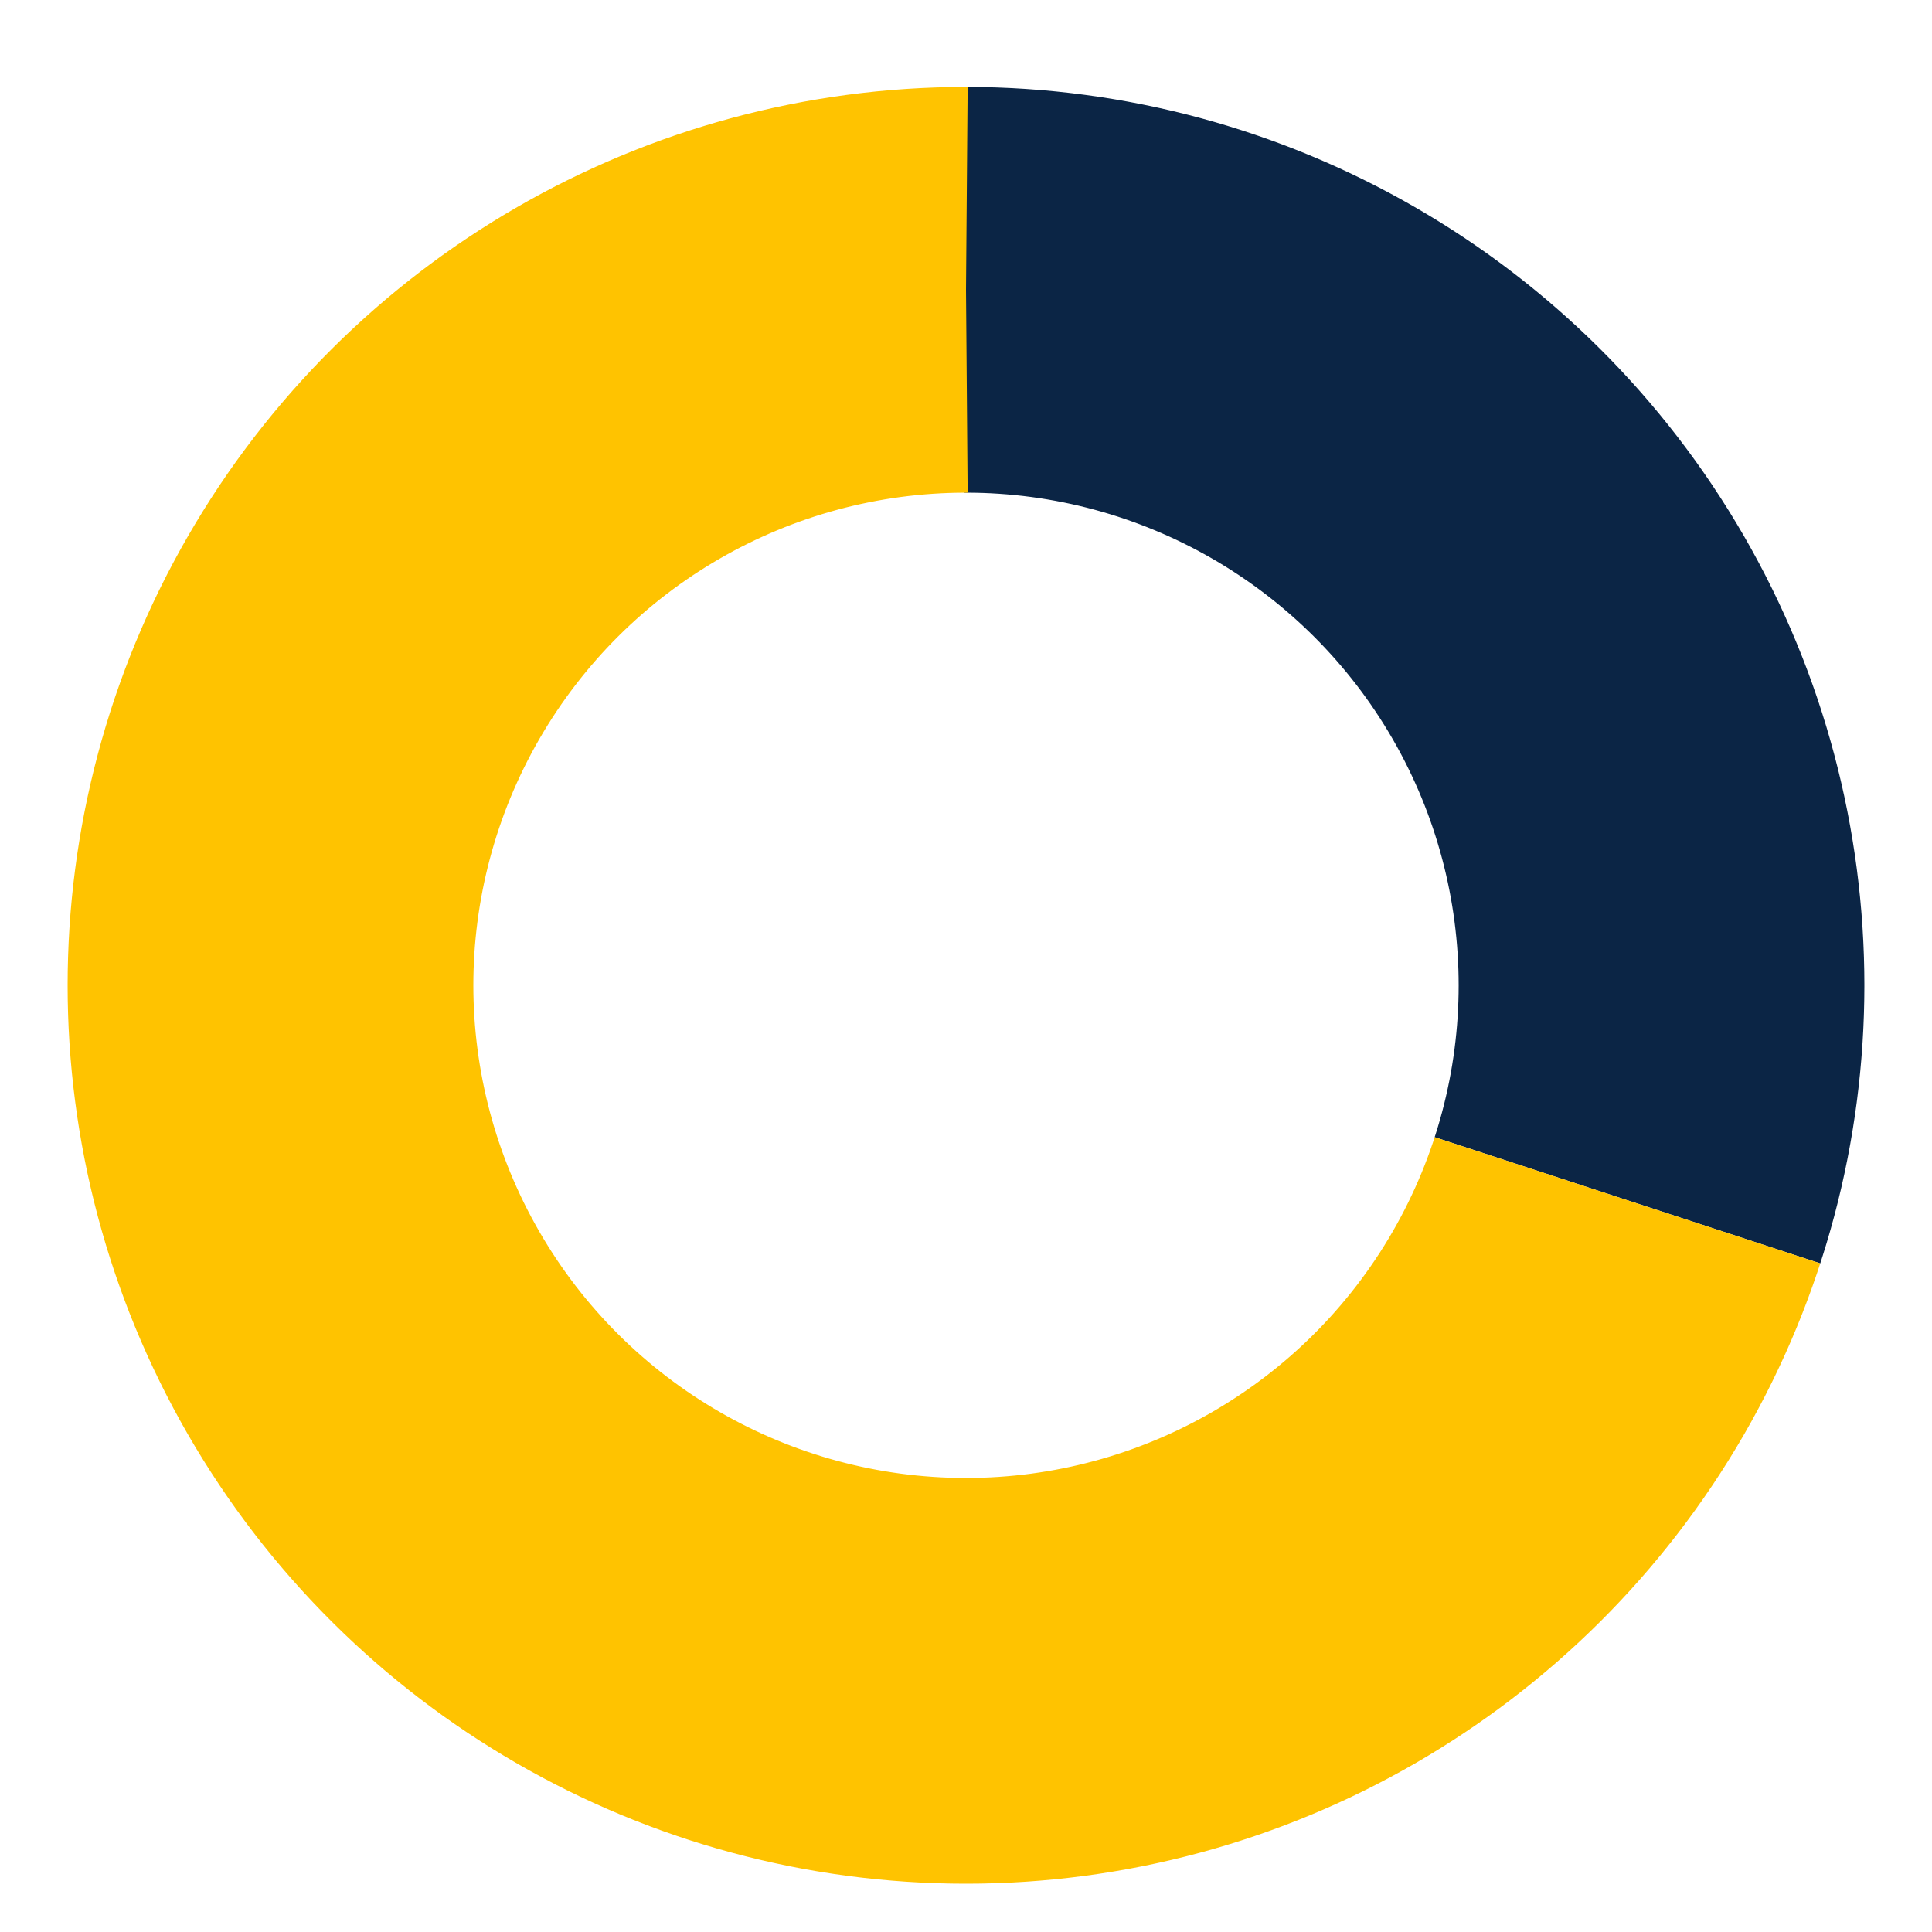 <?xml version="1.0" encoding="UTF-8"?>
<svg xmlns="http://www.w3.org/2000/svg" width="32" height="32" viewBox="0 0 200 200" aria-label="favicon">
  <defs>
  <filter id="f-plate-3-700" filterUnits="userSpaceOnUse" x="-20" y="-20" width="240" height="240">
    <feOffset in="SourceAlpha" dx="0" dy="2" result="off"/>
    <feGaussianBlur in="off" stdDeviation="2" result="blur"/>
    <feColorMatrix in="blur" type="matrix"
      values="0 0 0 0 0   0 0 0 0 0   0 0 0 0 0   0 0 0 0.26 0" result="shadow"/>
    <feMerge><feMergeNode in="shadow"/><feMergeNode in="SourceGraphic"/></feMerge>
  </filter>
  <filter id="f-donut-3-700" filterUnits="userSpaceOnUse" x="-20" y="-20" width="240" height="240">
    <feOffset in="SourceAlpha" dx="0" dy="2" result="off"/>
    <feGaussianBlur in="off" stdDeviation="2" result="blur"/>
    <feColorMatrix in="blur" type="matrix"
      values="0 0 0 0 0   0 0 0 0 0   0 0 0 0 0   0 0 0 0.25 0" result="shadow"/>
    <feMerge><feMergeNode in="shadow"/><feMergeNode in="SourceGraphic"/></feMerge>
  </filter>
</defs>

  <circle cx="100" cy="100" r="96" fill="#FFFFFF" opacity="0.14" filter="url(#f-plate-3-700)"/>

  <g filter="url(#f-donut-3-700)">
    <g transform="rotate(-90 100 100)">
      <circle cx="100" cy="100" r="72" fill="none"
              stroke="#0B2545" stroke-width="42" stroke-linecap="butt"
              stroke-dasharray="135.72 316.67"/>
      <circle cx="100" cy="100" r="72" fill="none"
              stroke="#FFC300" stroke-width="42" stroke-linecap="butt"
              stroke-dasharray="316.67 135.72" stroke-dashoffset="-135.72"/>
    </g>
  </g>

  <circle cx="100" cy="100" r="46" fill="#FFFFFF" opacity="0.14"/>

</svg>
